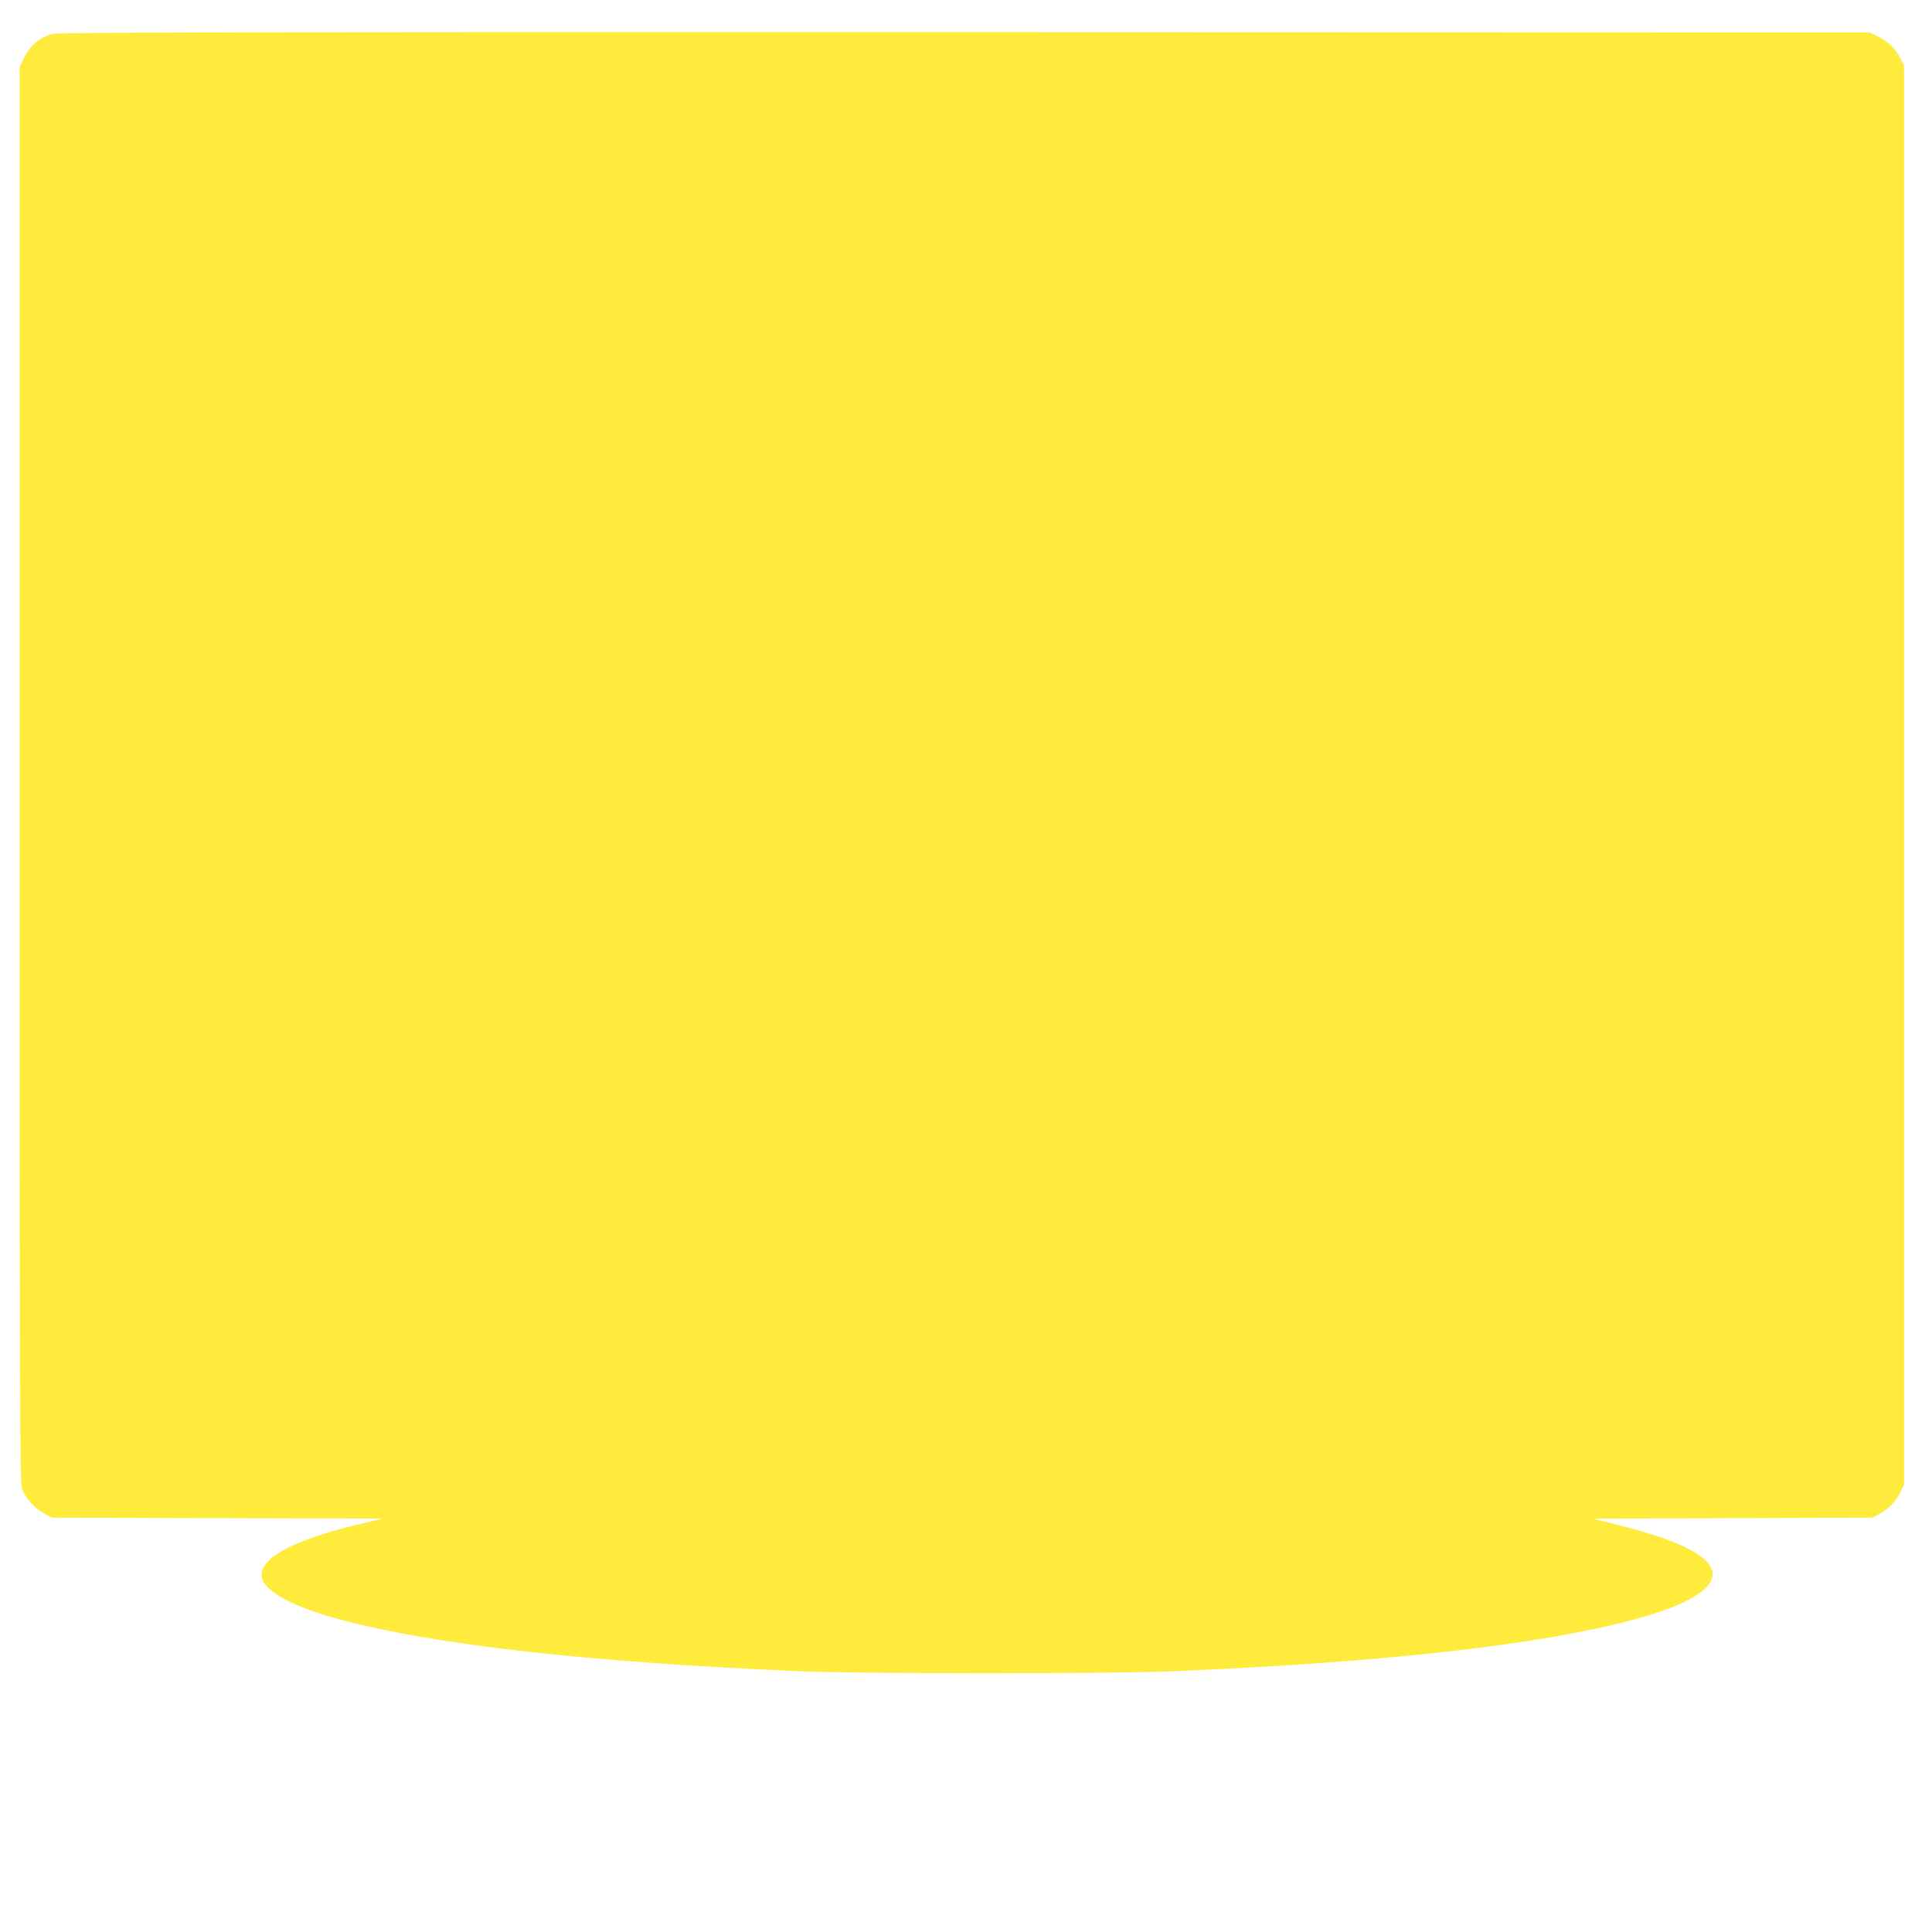 <?xml version="1.0" standalone="no"?>
<!DOCTYPE svg PUBLIC "-//W3C//DTD SVG 20010904//EN"
 "http://www.w3.org/TR/2001/REC-SVG-20010904/DTD/svg10.dtd">
<svg version="1.0" xmlns="http://www.w3.org/2000/svg"
 width="1280pt" height="1280pt" viewBox="0 0 1280 1280"
 preserveAspectRatio="xMidYMid meet">
<g transform="translate(0,1280) scale(0.1,-0.1)"
fill="#ffeb3b" stroke="none">
<path d="M348 12575 c-91 -25 -151 -77 -194 -170 l-24 -50 0 -4686 c0 -4238 2
-4690 16 -4732 20 -60 84 -131 148 -165 l51 -27 1095 -3 1095 -3 -145 -35
c-449 -105 -682 -232 -655 -356 21 -96 217 -199 538 -283 629 -165 1627 -277
3017 -337 399 -18 2101 -18 2500 0 1390 60 2388 172 3017 337 223 59 367 117
459 185 202 151 22 303 -521 440 l-190 48 925 4 925 3 42 23 c66 35 110 79
140 140 l28 57 0 4700 0 4700 -23 46 c-31 64 -85 117 -151 148 l-56 26 -5995
2 c-4877 1 -6004 -1 -6042 -12z"/>
</g>
</svg>
